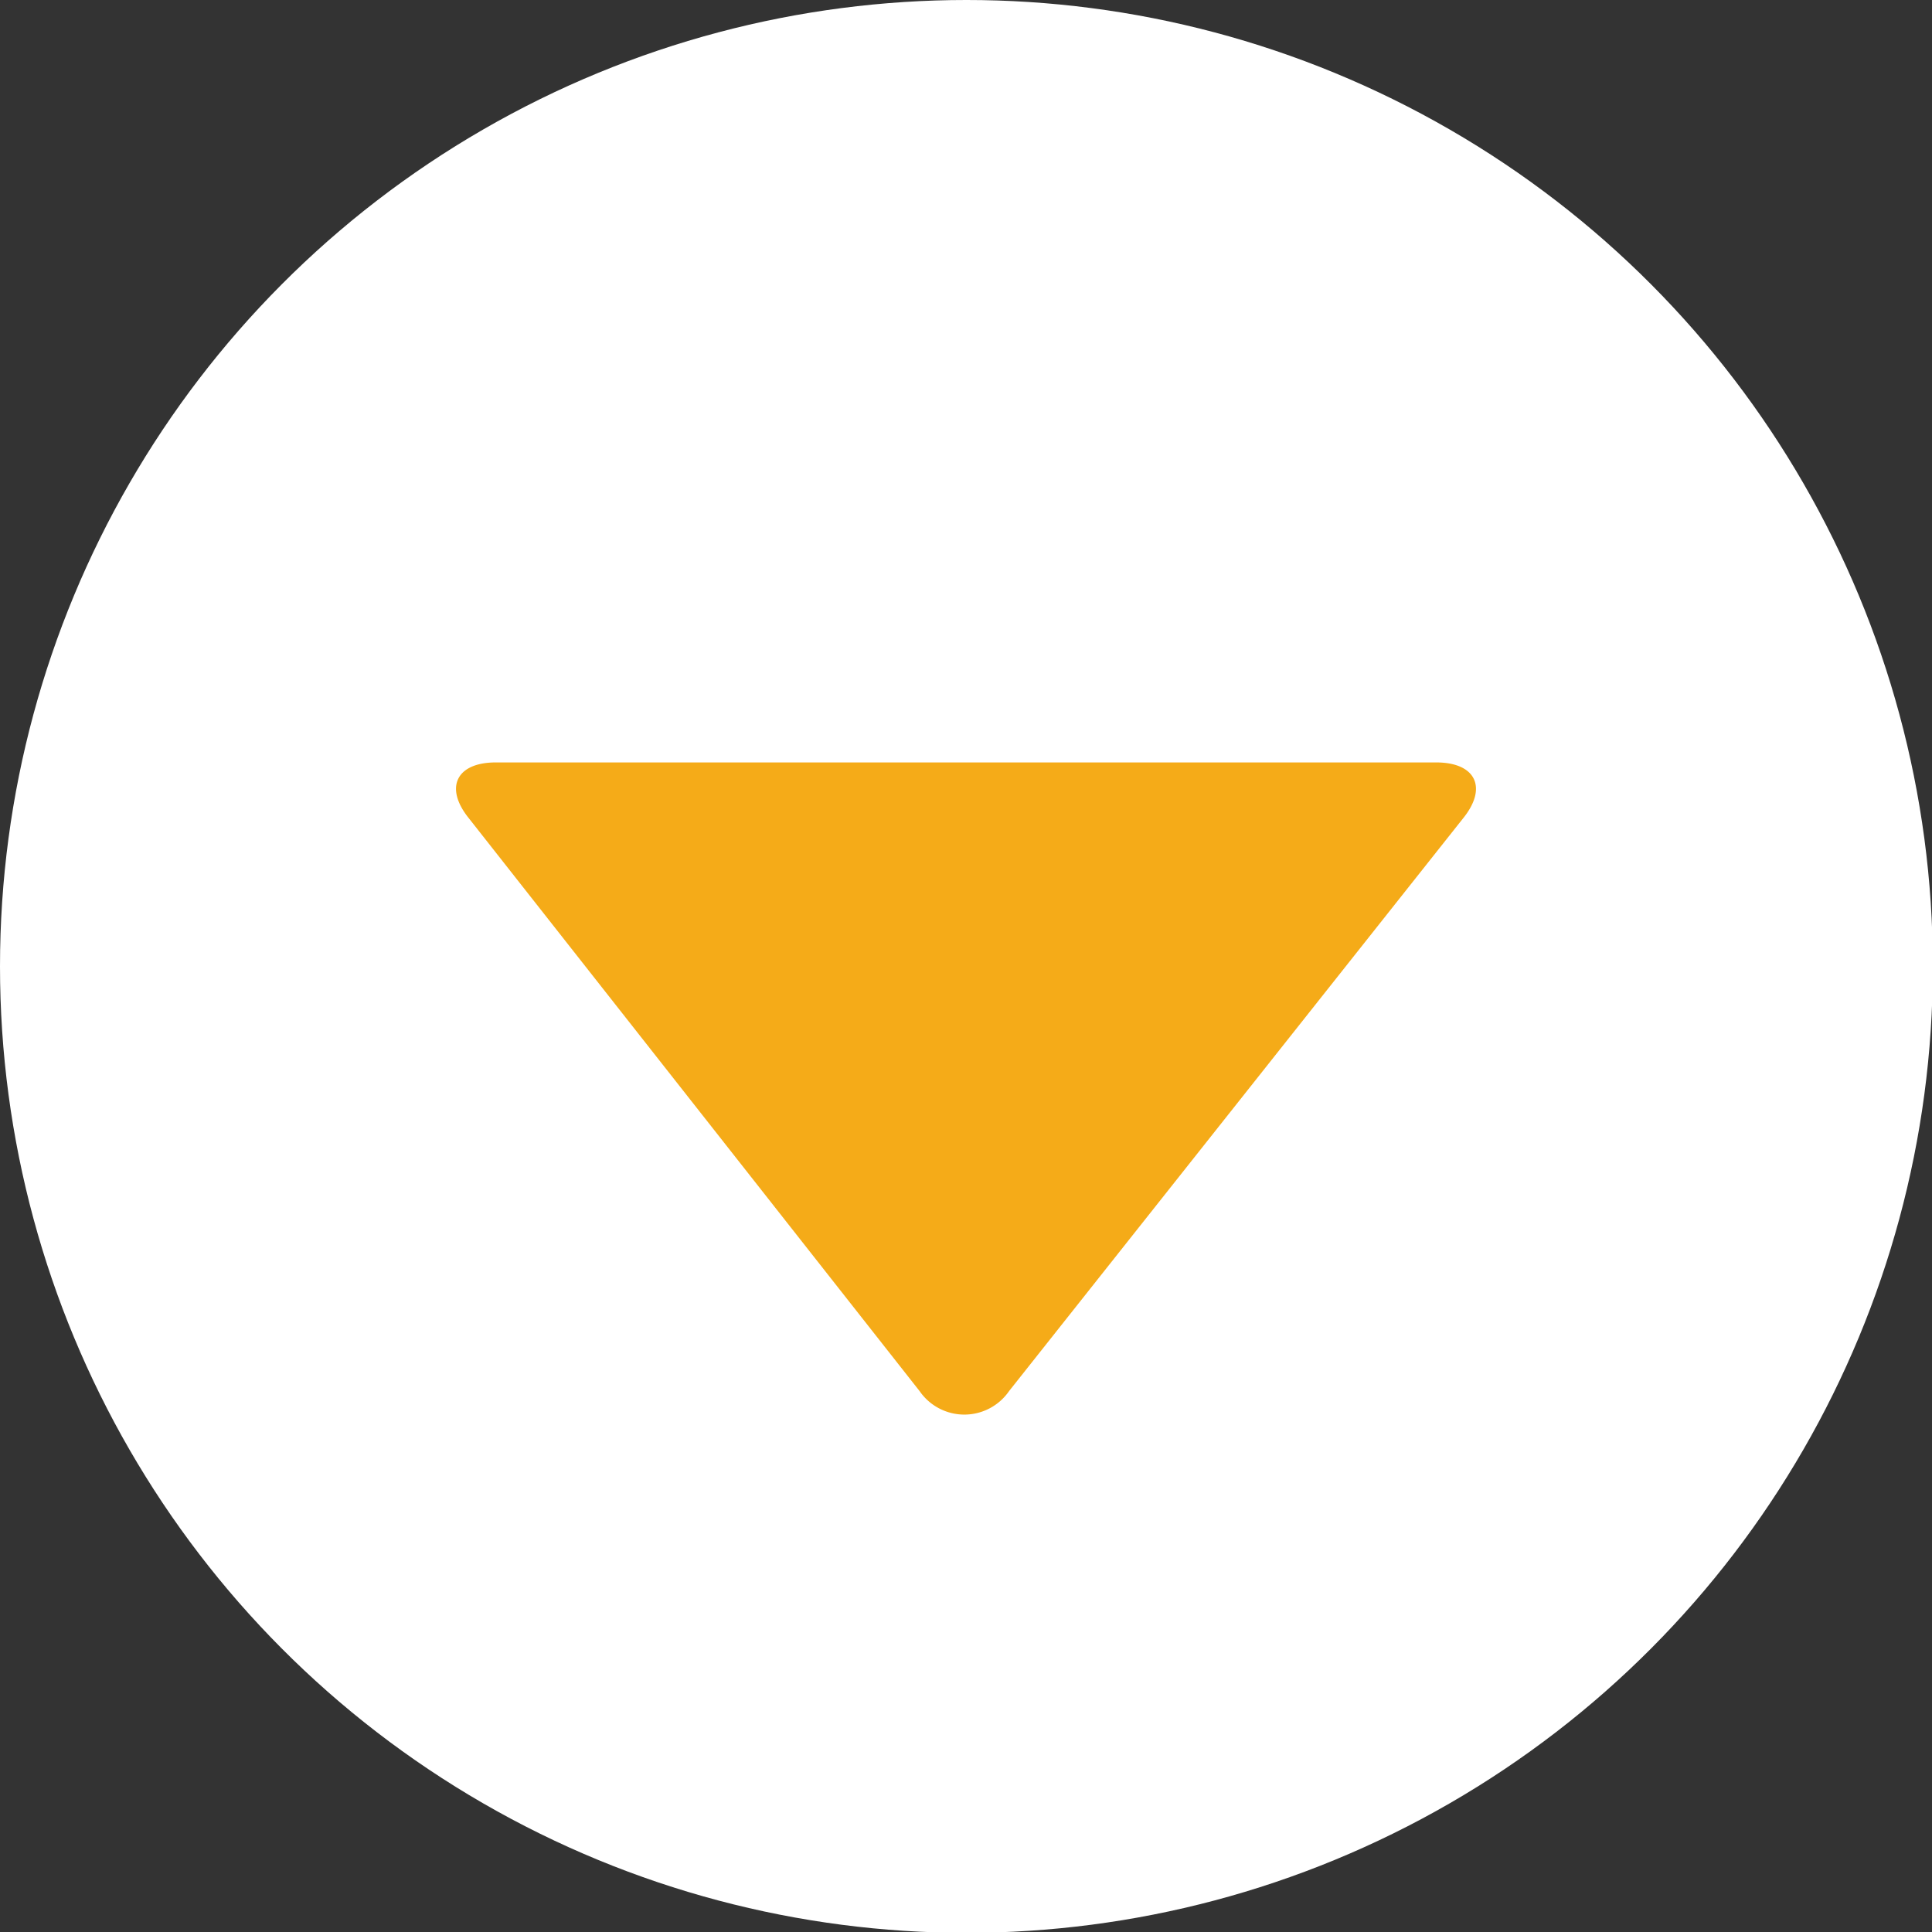 <svg xmlns="http://www.w3.org/2000/svg" viewBox="0 0 23.11 23.11"><rect x="0" y="0" width="23.11" height="23.11" fill="#333333" stroke="none"/><defs><style>.cls-1{fill:#fff;}.cls-2{fill:#f5ab18;}</style></defs><g id="レイヤー_2" data-name="レイヤー 2"><g id="ヘッダー"><circle class="cls-1" cx="11.56" cy="11.56" r="11.56"/><path class="cls-2" d="M5.93,9.12c-.47,0-.62.3-.32.67L11,16.64a.65.65,0,0,0,1.07,0L17.5,9.79c.3-.37.15-.67-.32-.67Z"/></g></g></svg>